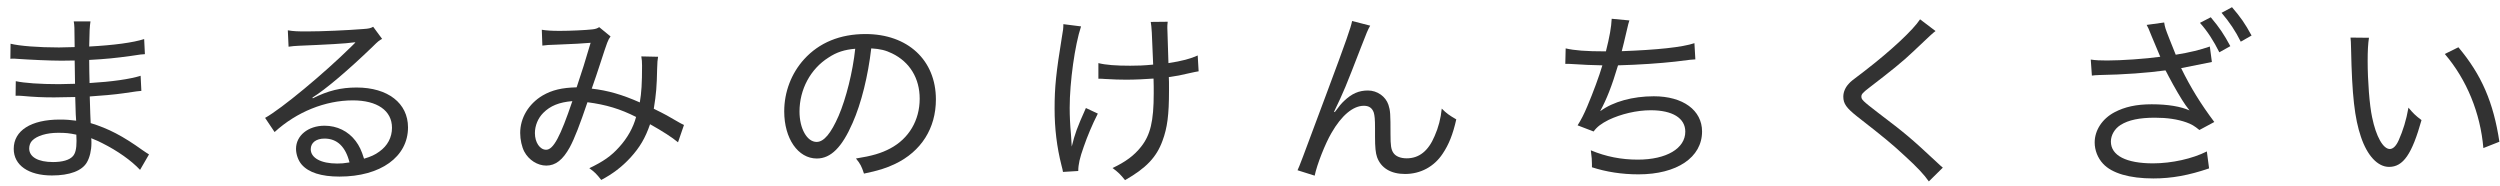 <svg class="ico_svg ico_logo03" width="161" height="12" viewBox="0 0 161 12" fill="none" xmlns="http://www.w3.org/2000/svg">
<path class="svg-path svg-path01" d="M151.373 2.42L152.561 2.432C152.501 2.828 152.477 3.272 152.477 3.944C152.477 5.204 152.597 6.788 152.765 7.556C153.017 8.792 153.473 9.596 153.905 9.596C154.109 9.596 154.313 9.404 154.481 9.02C154.757 8.396 154.961 7.748 155.105 6.932C155.405 7.292 155.537 7.424 155.945 7.736C155.333 9.92 154.769 10.748 153.857 10.748C153.125 10.748 152.453 10.028 152.045 8.816C151.637 7.616 151.469 6.14 151.409 3.14C151.397 2.696 151.397 2.648 151.373 2.42ZM157.445 3.476L158.321 3.044C159.821 4.832 160.577 6.596 160.961 9.128L159.929 9.536C159.737 7.28 158.861 5.132 157.445 3.476Z" fill="#323232"/>
<path class="svg-path svg-path02" d="M139.121 3.656L138.557 2.312C138.365 1.82 138.341 1.784 138.245 1.604L139.373 1.448C139.421 1.76 139.445 1.832 139.709 2.504L140.117 3.524C141.017 3.38 141.689 3.212 142.313 2.996L142.445 3.992L140.465 4.388C141.089 5.66 141.737 6.704 142.601 7.856L141.641 8.372C141.317 8.108 141.137 8 140.801 7.88C140.225 7.676 139.565 7.58 138.773 7.58C137.789 7.58 137.081 7.724 136.565 8.048C136.181 8.288 135.941 8.708 135.941 9.116C135.941 10.016 136.925 10.52 138.653 10.52C139.865 10.52 141.197 10.22 142.121 9.752L142.265 10.844C140.969 11.288 139.865 11.492 138.677 11.492C137.141 11.492 136.001 11.156 135.437 10.544C135.089 10.172 134.897 9.668 134.897 9.176C134.897 8.396 135.377 7.652 136.169 7.232C136.829 6.884 137.573 6.716 138.569 6.716C139.613 6.716 140.453 6.86 141.005 7.112L140.753 6.776C140.489 6.404 140.033 5.624 139.661 4.916C139.541 4.688 139.529 4.652 139.457 4.532C138.353 4.688 136.745 4.808 135.197 4.832C134.945 4.844 134.897 4.844 134.717 4.868L134.645 3.836C134.969 3.884 135.245 3.896 135.701 3.896C136.625 3.896 138.185 3.788 139.121 3.656ZM143.069 0.824L143.741 0.464C144.305 1.124 144.569 1.496 145.001 2.288L144.305 2.684C143.957 1.988 143.597 1.448 143.069 0.824ZM141.677 1.472L142.373 1.112C142.937 1.784 143.213 2.192 143.633 2.972L142.925 3.368C142.553 2.624 142.169 2.024 141.677 1.472Z" fill="#323232"/>
<path class="svg-path svg-path03" d="M123.653 1.244L124.649 2C124.481 2.12 124.337 2.252 123.173 3.356C122.585 3.92 121.805 4.556 120.377 5.648C119.969 5.96 119.873 6.068 119.873 6.212C119.873 6.416 119.945 6.488 120.941 7.256C122.741 8.624 123.017 8.852 124.769 10.484C124.949 10.652 124.973 10.676 125.117 10.796L124.217 11.684C123.929 11.264 123.473 10.772 122.669 10.04C121.853 9.284 121.397 8.9 119.609 7.508C118.913 6.956 118.709 6.68 118.709 6.224C118.709 5.924 118.841 5.624 119.069 5.384C119.213 5.228 119.213 5.228 120.101 4.556C121.781 3.26 123.209 1.928 123.653 1.244Z" fill="#323232"/>
<path class="svg-path svg-path04" d="M100.805 4.112L100.829 3.116C101.393 3.248 102.113 3.308 103.421 3.308C103.661 2.36 103.769 1.736 103.793 1.208L104.933 1.316C104.873 1.496 104.873 1.496 104.741 2.06C104.573 2.792 104.561 2.816 104.441 3.296C106.721 3.212 108.341 3.044 109.121 2.78L109.181 3.824C108.929 3.836 108.929 3.836 107.885 3.968C106.913 4.076 105.557 4.172 104.201 4.208C103.805 5.54 103.457 6.416 103.061 7.136L103.073 7.148C103.889 6.548 105.149 6.2 106.505 6.2C108.389 6.2 109.613 7.1 109.613 8.468C109.613 10.136 107.993 11.228 105.521 11.228C104.453 11.228 103.445 11.072 102.521 10.772C102.521 10.676 102.521 10.64 102.521 10.568C102.521 10.34 102.509 10.124 102.449 9.68C103.421 10.088 104.417 10.28 105.473 10.28C107.321 10.28 108.533 9.56 108.533 8.48C108.533 7.604 107.705 7.1 106.313 7.1C105.401 7.1 104.393 7.34 103.589 7.724C103.121 7.964 102.857 8.156 102.629 8.468L101.597 8.072C101.825 7.712 102.005 7.364 102.221 6.848C102.593 5.972 103.001 4.868 103.193 4.208C102.569 4.196 101.909 4.172 101.249 4.124C101.093 4.112 100.973 4.112 100.901 4.112C100.877 4.112 100.841 4.112 100.805 4.112Z" fill="#323232"/>
<path class="svg-path svg-path05" d="M87.076 1.352L88.24 1.652C88.073 1.952 88.025 2.072 87.653 3.032C86.644 5.636 86.549 5.876 85.912 7.196L85.96 7.22C86.26 6.812 86.38 6.668 86.573 6.488C87.052 6.032 87.508 5.828 88.097 5.828C88.697 5.828 89.237 6.212 89.416 6.752C89.537 7.124 89.549 7.328 89.549 8.672C89.549 9.356 89.585 9.62 89.728 9.836C89.873 10.064 90.184 10.196 90.593 10.196C91.385 10.196 91.984 9.728 92.392 8.756C92.632 8.216 92.788 7.628 92.849 6.992C93.16 7.304 93.293 7.4 93.784 7.688C93.569 8.648 93.305 9.308 92.909 9.896C92.356 10.736 91.481 11.204 90.484 11.204C89.573 11.204 88.936 10.82 88.684 10.124C88.588 9.86 88.552 9.464 88.552 8.816V8.264C88.552 7.664 88.528 7.448 88.469 7.244C88.361 6.944 88.156 6.812 87.832 6.812C87.136 6.812 86.392 7.436 85.745 8.564C85.349 9.236 84.808 10.604 84.665 11.312L83.561 10.964C83.728 10.592 83.728 10.592 85.445 5.984C86.74 2.516 86.993 1.772 87.076 1.352Z" fill="#323232"/>
<path class="svg-path svg-path06" d="M70.736 5.072V4.064C71.216 4.184 71.864 4.232 72.788 4.232C73.292 4.232 73.64 4.22 74.264 4.16C74.18 1.964 74.168 1.784 74.108 1.412L75.2 1.4C75.176 1.592 75.176 1.676 75.176 1.796C75.176 1.868 75.176 1.928 75.188 2.156C75.2 2.42 75.212 3.056 75.248 4.064C76.124 3.932 76.688 3.776 77.132 3.572L77.192 4.592C76.976 4.628 76.928 4.64 76.544 4.724C76.04 4.844 75.8 4.892 75.272 4.964C75.284 5.24 75.284 5.24 75.284 5.828C75.284 7.412 75.176 8.228 74.864 9.068C74.48 10.124 73.808 10.832 72.452 11.6C72.152 11.228 72.032 11.108 71.648 10.82C72.488 10.424 73.04 10.016 73.484 9.452C74.084 8.696 74.3 7.808 74.3 6.008C74.3 5.732 74.3 5.384 74.288 5.06C73.82 5.096 73.076 5.132 72.536 5.132C72.188 5.132 71.684 5.12 71.12 5.084C71.024 5.072 70.952 5.072 70.904 5.072C70.868 5.072 70.808 5.072 70.736 5.072ZM68.48 1.556L69.62 1.7C69.224 2.888 68.888 5.264 68.888 6.944C68.888 7.46 68.912 8.024 68.972 8.672C68.984 8.888 69.008 9.224 69.02 9.44C69.224 8.612 69.356 8.24 69.932 6.956L70.7 7.316C70.34 8.024 70.028 8.768 69.788 9.464C69.536 10.172 69.44 10.592 69.44 11.012L68.456 11.072C68.432 10.928 68.42 10.88 68.36 10.652C68.06 9.464 67.916 8.288 67.916 6.992C67.916 5.6 68.012 4.688 68.384 2.396C68.468 1.928 68.48 1.82 68.48 1.556Z" fill="#323232"/>
<path class="svg-path svg-path07" d="M55.124 10.208C56.168 10.04 56.744 9.872 57.332 9.56C58.532 8.924 59.228 7.748 59.228 6.356C59.228 5.048 58.592 3.992 57.452 3.44C57.032 3.236 56.696 3.152 56.108 3.116C55.904 4.88 55.472 6.644 54.908 7.916C54.224 9.488 53.504 10.208 52.604 10.208C51.392 10.208 50.504 8.924 50.504 7.172C50.504 5.924 50.96 4.724 51.788 3.812C52.76 2.744 54.104 2.192 55.736 2.192C58.46 2.192 60.272 3.872 60.272 6.404C60.272 8.264 59.324 9.752 57.644 10.556C57.068 10.832 56.564 10.988 55.64 11.18C55.484 10.7 55.4 10.544 55.124 10.208ZM55.076 3.14C54.38 3.2 53.888 3.356 53.36 3.704C52.196 4.436 51.488 5.756 51.488 7.184C51.488 8.276 51.968 9.14 52.592 9.14C53.06 9.14 53.516 8.588 54.008 7.46C54.488 6.344 54.92 4.628 55.076 3.14Z" fill="#323232"/>
<path class="svg-path svg-path08" d="M34.928 2.936L34.892 1.916C35.192 1.964 35.492 1.988 36.056 1.988C36.716 1.988 37.748 1.94 38.144 1.892C38.36 1.868 38.456 1.832 38.588 1.748L39.32 2.348C39.152 2.576 39.128 2.636 38.66 4.076C38.444 4.724 38.36 5 38.108 5.708C39.152 5.828 40.064 6.092 41.204 6.596C41.312 5.948 41.348 5.372 41.348 4.232C41.348 3.968 41.336 3.848 41.3 3.632L42.38 3.656C42.344 3.884 42.332 3.98 42.32 4.412C42.296 5.588 42.26 6.032 42.104 7.004C42.836 7.364 43.052 7.484 43.724 7.88C43.808 7.928 43.892 7.976 44.048 8.048L43.664 9.164C43.292 8.852 42.68 8.456 41.864 8C41.552 8.9 41.204 9.488 40.604 10.148C40.052 10.748 39.452 11.204 38.72 11.588C38.408 11.192 38.3 11.084 37.952 10.832C38.852 10.4 39.356 10.052 39.872 9.476C40.4 8.9 40.784 8.216 40.964 7.532C39.944 7.016 39.032 6.74 37.832 6.584C37.352 8 37.004 8.912 36.692 9.488C36.248 10.292 35.78 10.664 35.18 10.664C34.616 10.664 34.052 10.304 33.764 9.764C33.608 9.464 33.5 8.996 33.5 8.564C33.5 7.592 34.04 6.692 34.94 6.152C35.564 5.792 36.188 5.648 37.136 5.624C37.508 4.508 37.664 4.028 38.036 2.756C37.316 2.816 37.196 2.816 35.828 2.876C35.372 2.888 35.192 2.9 34.928 2.936ZM36.86 6.512C36.008 6.584 35.444 6.812 34.988 7.268C34.64 7.616 34.448 8.096 34.448 8.576C34.448 9.176 34.772 9.644 35.168 9.644C35.636 9.644 36.08 8.816 36.86 6.512Z" fill="#323232"/>
<path class="svg-path svg-path09" d="M18.584 3.008L18.536 1.952C18.884 2.012 19.136 2.024 19.748 2.024C20.756 2.024 22.34 1.952 23.408 1.868C23.756 1.844 23.864 1.82 24.032 1.724L24.608 2.504C24.428 2.6 24.356 2.648 23.996 3.008C22.376 4.568 20.936 5.78 20.12 6.284L20.144 6.332C21.116 5.84 21.956 5.636 22.964 5.636C24.98 5.636 26.276 6.644 26.276 8.204C26.276 10.1 24.512 11.372 21.86 11.372C20.684 11.372 19.868 11.108 19.424 10.592C19.208 10.34 19.064 9.944 19.064 9.584C19.064 8.732 19.844 8.096 20.9 8.096C21.704 8.096 22.424 8.444 22.904 9.08C23.144 9.404 23.276 9.68 23.444 10.22C23.888 10.088 24.152 9.968 24.428 9.764C24.956 9.392 25.244 8.852 25.244 8.228C25.244 7.124 24.296 6.464 22.724 6.464C20.948 6.464 19.1 7.208 17.684 8.504L17.072 7.592C18.128 7.004 20.852 4.748 22.652 2.972C22.7 2.924 22.712 2.912 22.748 2.876C22.784 2.84 22.784 2.84 22.88 2.744L22.868 2.72C22.832 2.732 22.808 2.732 22.772 2.732C22.328 2.804 20.972 2.876 19.22 2.948C18.968 2.96 18.848 2.972 18.584 3.008ZM22.508 10.46C22.256 9.452 21.716 8.924 20.9 8.924C20.36 8.924 20.012 9.188 20.012 9.608C20.012 10.172 20.672 10.532 21.716 10.532C21.992 10.532 22.124 10.52 22.508 10.46Z" fill="#323232"/>
<path class="svg-path svg-path10" d="M9.596 9.944L9.02 10.94C8.456 10.34 7.58 9.716 6.572 9.212C6.308 9.08 6.308 9.08 5.876 8.9C5.888 9.044 5.888 9.104 5.888 9.212C5.888 9.68 5.78 10.136 5.6 10.448C5.288 11 4.484 11.3 3.344 11.3C1.832 11.3 0.884 10.64 0.884 9.584C0.884 8.408 2 7.7 3.848 7.7C4.256 7.7 4.556 7.724 4.904 7.772C4.88 7.484 4.88 7.484 4.844 6.248C4.208 6.26 3.788 6.272 3.488 6.272C2.78 6.272 2.192 6.248 1.424 6.176C1.28 6.164 1.184 6.164 1.112 6.164C1.088 6.164 1.052 6.164 1.004 6.164L1.016 5.228C1.556 5.348 2.588 5.42 3.788 5.42C4.064 5.42 4.424 5.408 4.832 5.396C4.82 4.208 4.808 4.088 4.808 3.896C4.4 3.908 4.196 3.908 3.968 3.908C3.248 3.908 1.928 3.848 1.076 3.788C0.968 3.776 0.884 3.776 0.836 3.776C0.8 3.776 0.74 3.776 0.668 3.788L0.68 2.816C1.256 2.96 2.468 3.056 3.8 3.056C4.028 3.056 4.448 3.044 4.808 3.032C4.796 1.652 4.796 1.652 4.748 1.376H5.828C5.78 1.652 5.756 2.084 5.744 2.996C7.328 2.912 8.576 2.744 9.284 2.516L9.332 3.488C9.104 3.5 9.104 3.5 8.468 3.596C7.436 3.74 6.836 3.8 5.744 3.86C5.744 4.508 5.756 4.688 5.768 5.348C7.196 5.264 8.372 5.096 9.056 4.88L9.104 5.852C8.9 5.864 8.864 5.876 7.94 6.008C7.472 6.08 6.404 6.176 5.78 6.212C5.816 7.436 5.816 7.436 5.84 7.928C6.98 8.276 7.904 8.756 9.176 9.668C9.38 9.8 9.428 9.848 9.596 9.944ZM4.916 8.672C4.46 8.576 4.232 8.552 3.74 8.552C3.008 8.552 2.372 8.744 2.072 9.056C1.952 9.176 1.88 9.368 1.88 9.56C1.88 10.112 2.456 10.436 3.416 10.436C4.028 10.436 4.472 10.304 4.688 10.064C4.856 9.884 4.928 9.584 4.928 9.08C4.928 8.984 4.916 8.672 4.916 8.672Z" fill="#323232"/>
</svg>
